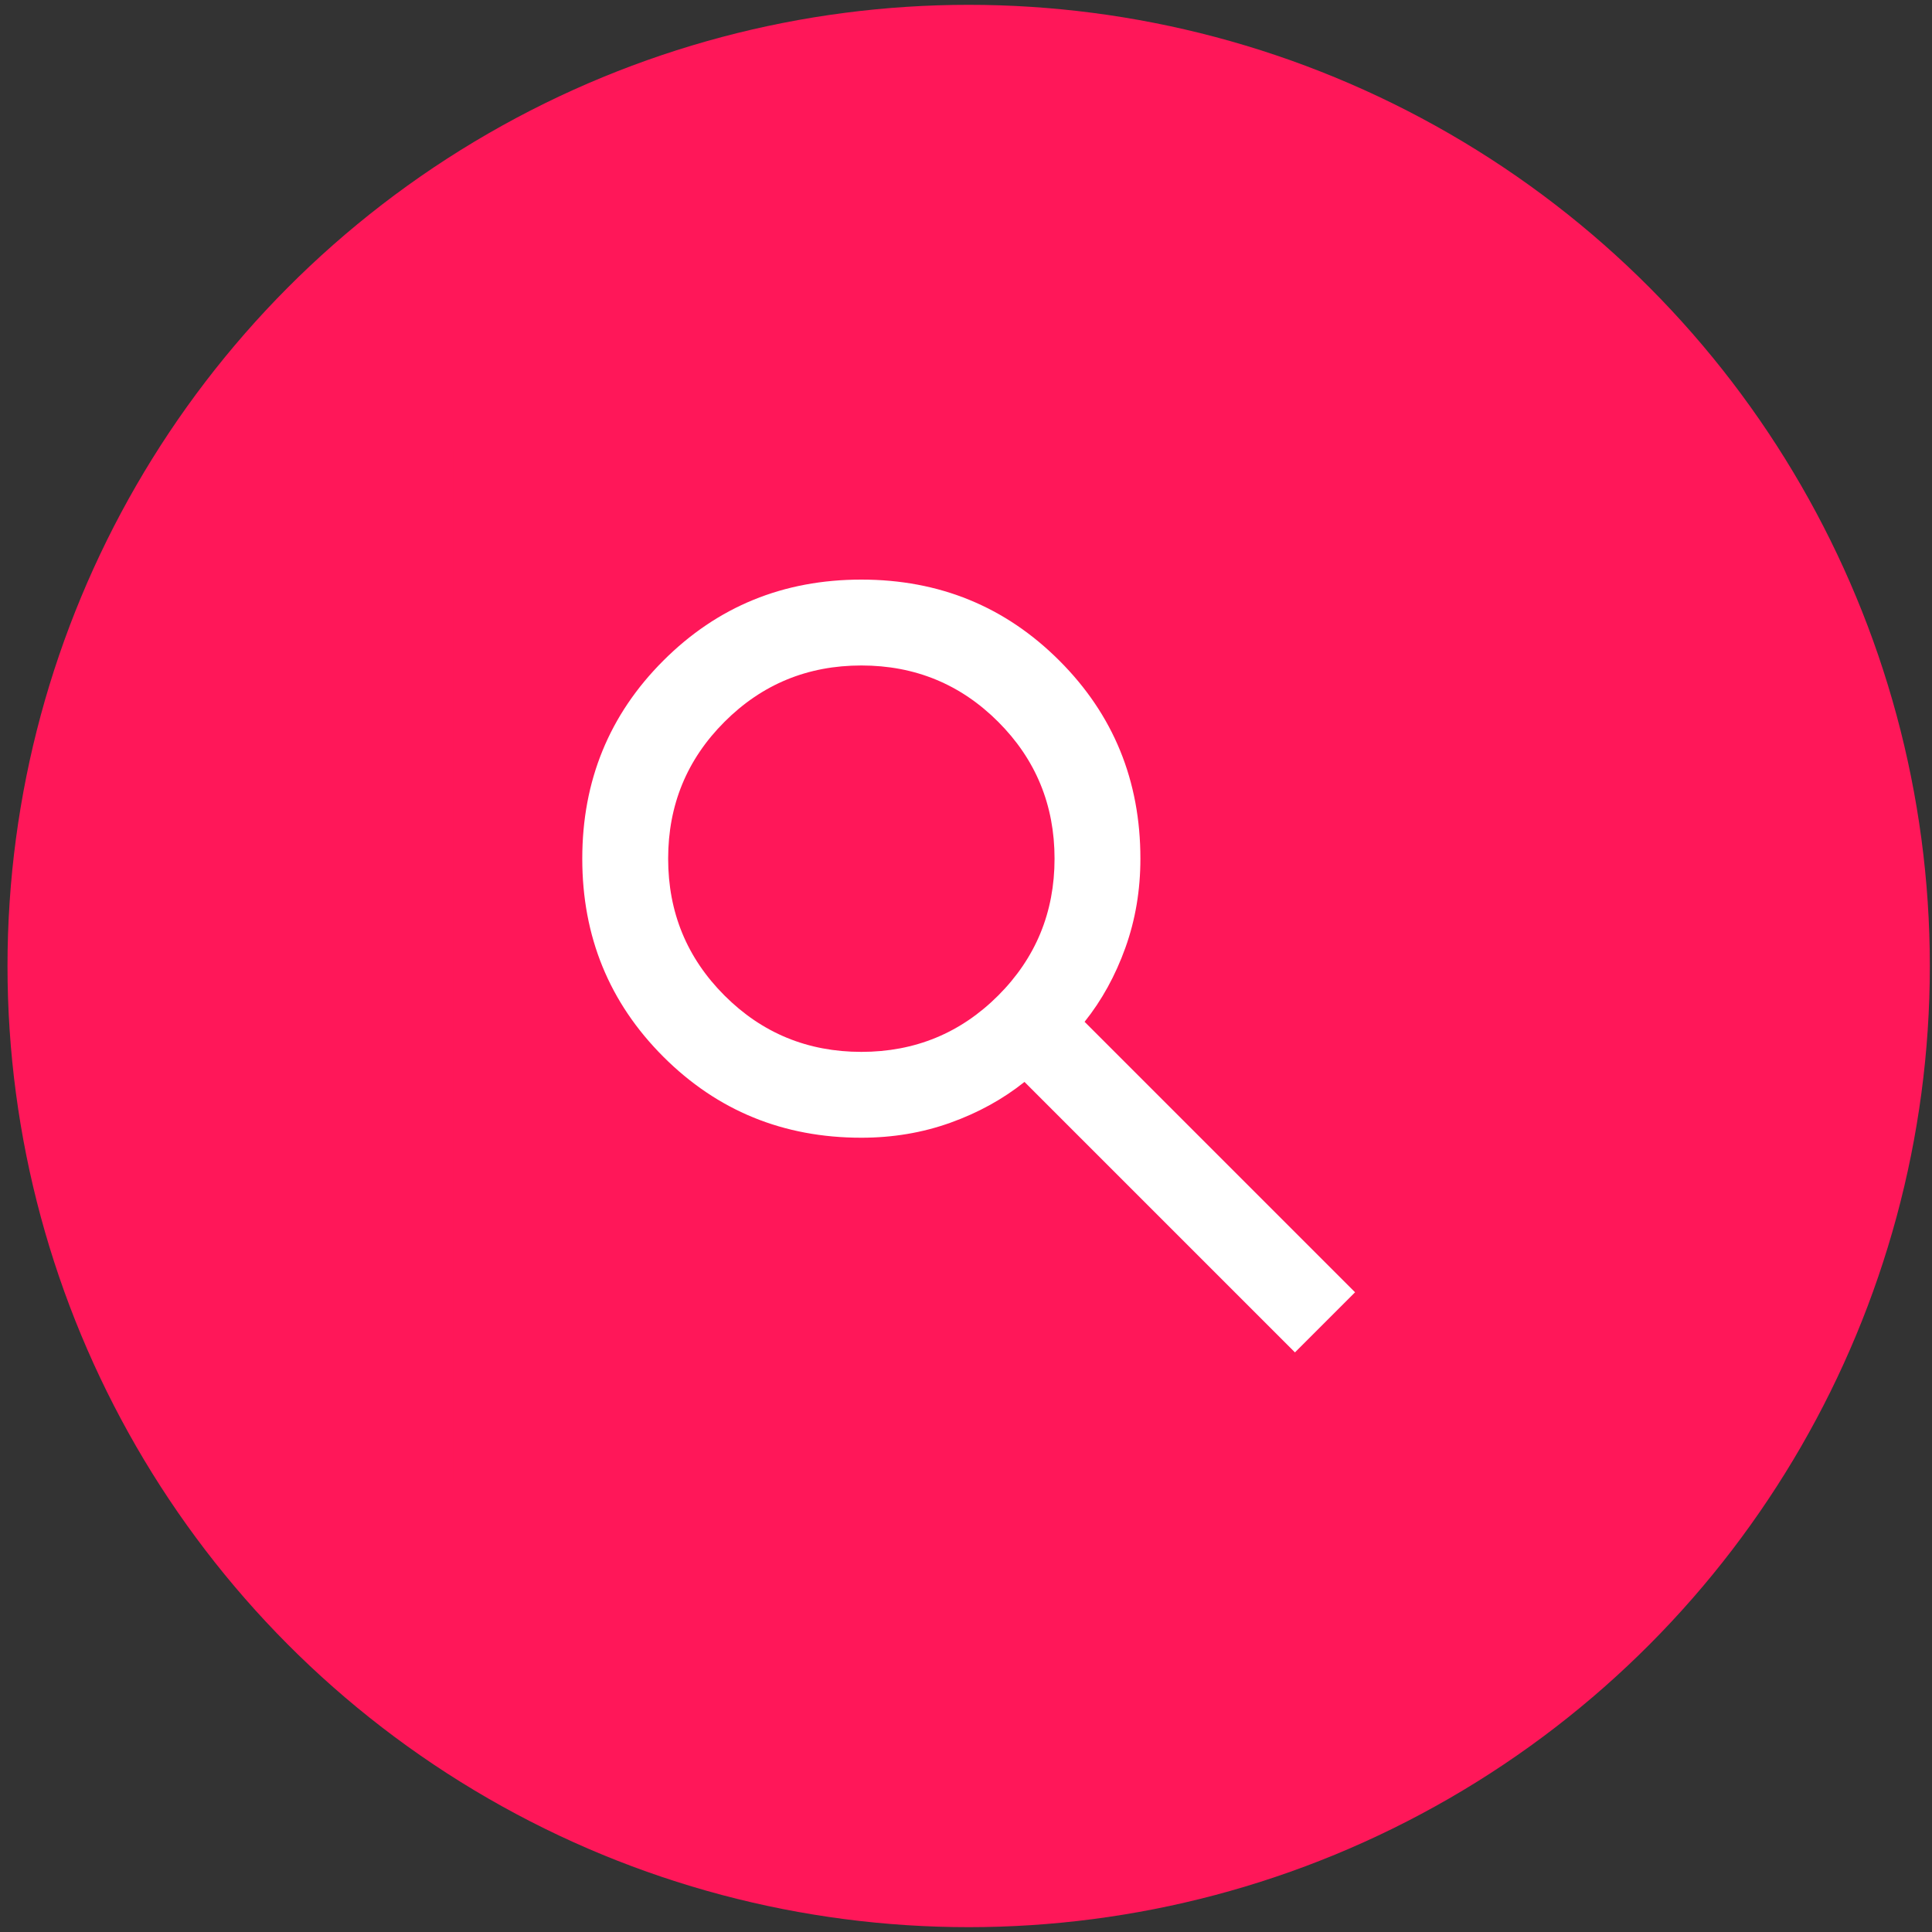 <svg width="60" height="60" viewBox="0 0 60 60" fill="none" xmlns="http://www.w3.org/2000/svg">
<rect x="0" y="0" width="60" height="60" fill="#333333" stroke="none"/>
<circle cx="30.083" cy="30" r="29.85" fill="#FF1759"/>
<rect width="32" height="32" transform="translate(14.083 14)" fill="#FF1759"/>
<mask id="mask0_519_992" style="mask-type:alpha" maskUnits="userSpaceOnUse" x="14" y="14" width="33" height="32">
<rect x="14.083" y="14" width="32" height="32" fill="#D9D9D9"/>
</mask>
<g mask="url(#mask0_519_992)">
<path d="M40.216 42L31.816 33.6C31.15 34.133 30.383 34.556 29.516 34.867C28.65 35.178 27.727 35.333 26.75 35.333C24.328 35.333 22.277 34.494 20.6 32.817C18.922 31.139 18.083 29.089 18.083 26.667C18.083 24.244 18.922 22.194 20.6 20.517C22.277 18.839 24.328 18 26.75 18C29.172 18 31.222 18.839 32.9 20.517C34.578 22.194 35.416 24.244 35.416 26.667C35.416 27.644 35.261 28.567 34.95 29.433C34.639 30.3 34.216 31.067 33.683 31.733L42.083 40.133L40.216 42ZM26.75 32.667C28.416 32.667 29.833 32.083 31 30.917C32.166 29.75 32.75 28.333 32.75 26.667C32.75 25 32.166 23.583 31 22.417C29.833 21.25 28.416 20.667 26.75 20.667C25.083 20.667 23.666 21.25 22.5 22.417C21.333 23.583 20.75 25 20.75 26.667C20.75 28.333 21.333 29.75 22.5 30.917C23.666 32.083 25.083 32.667 26.75 32.667Z" fill="white"/>
</g>
</svg>
